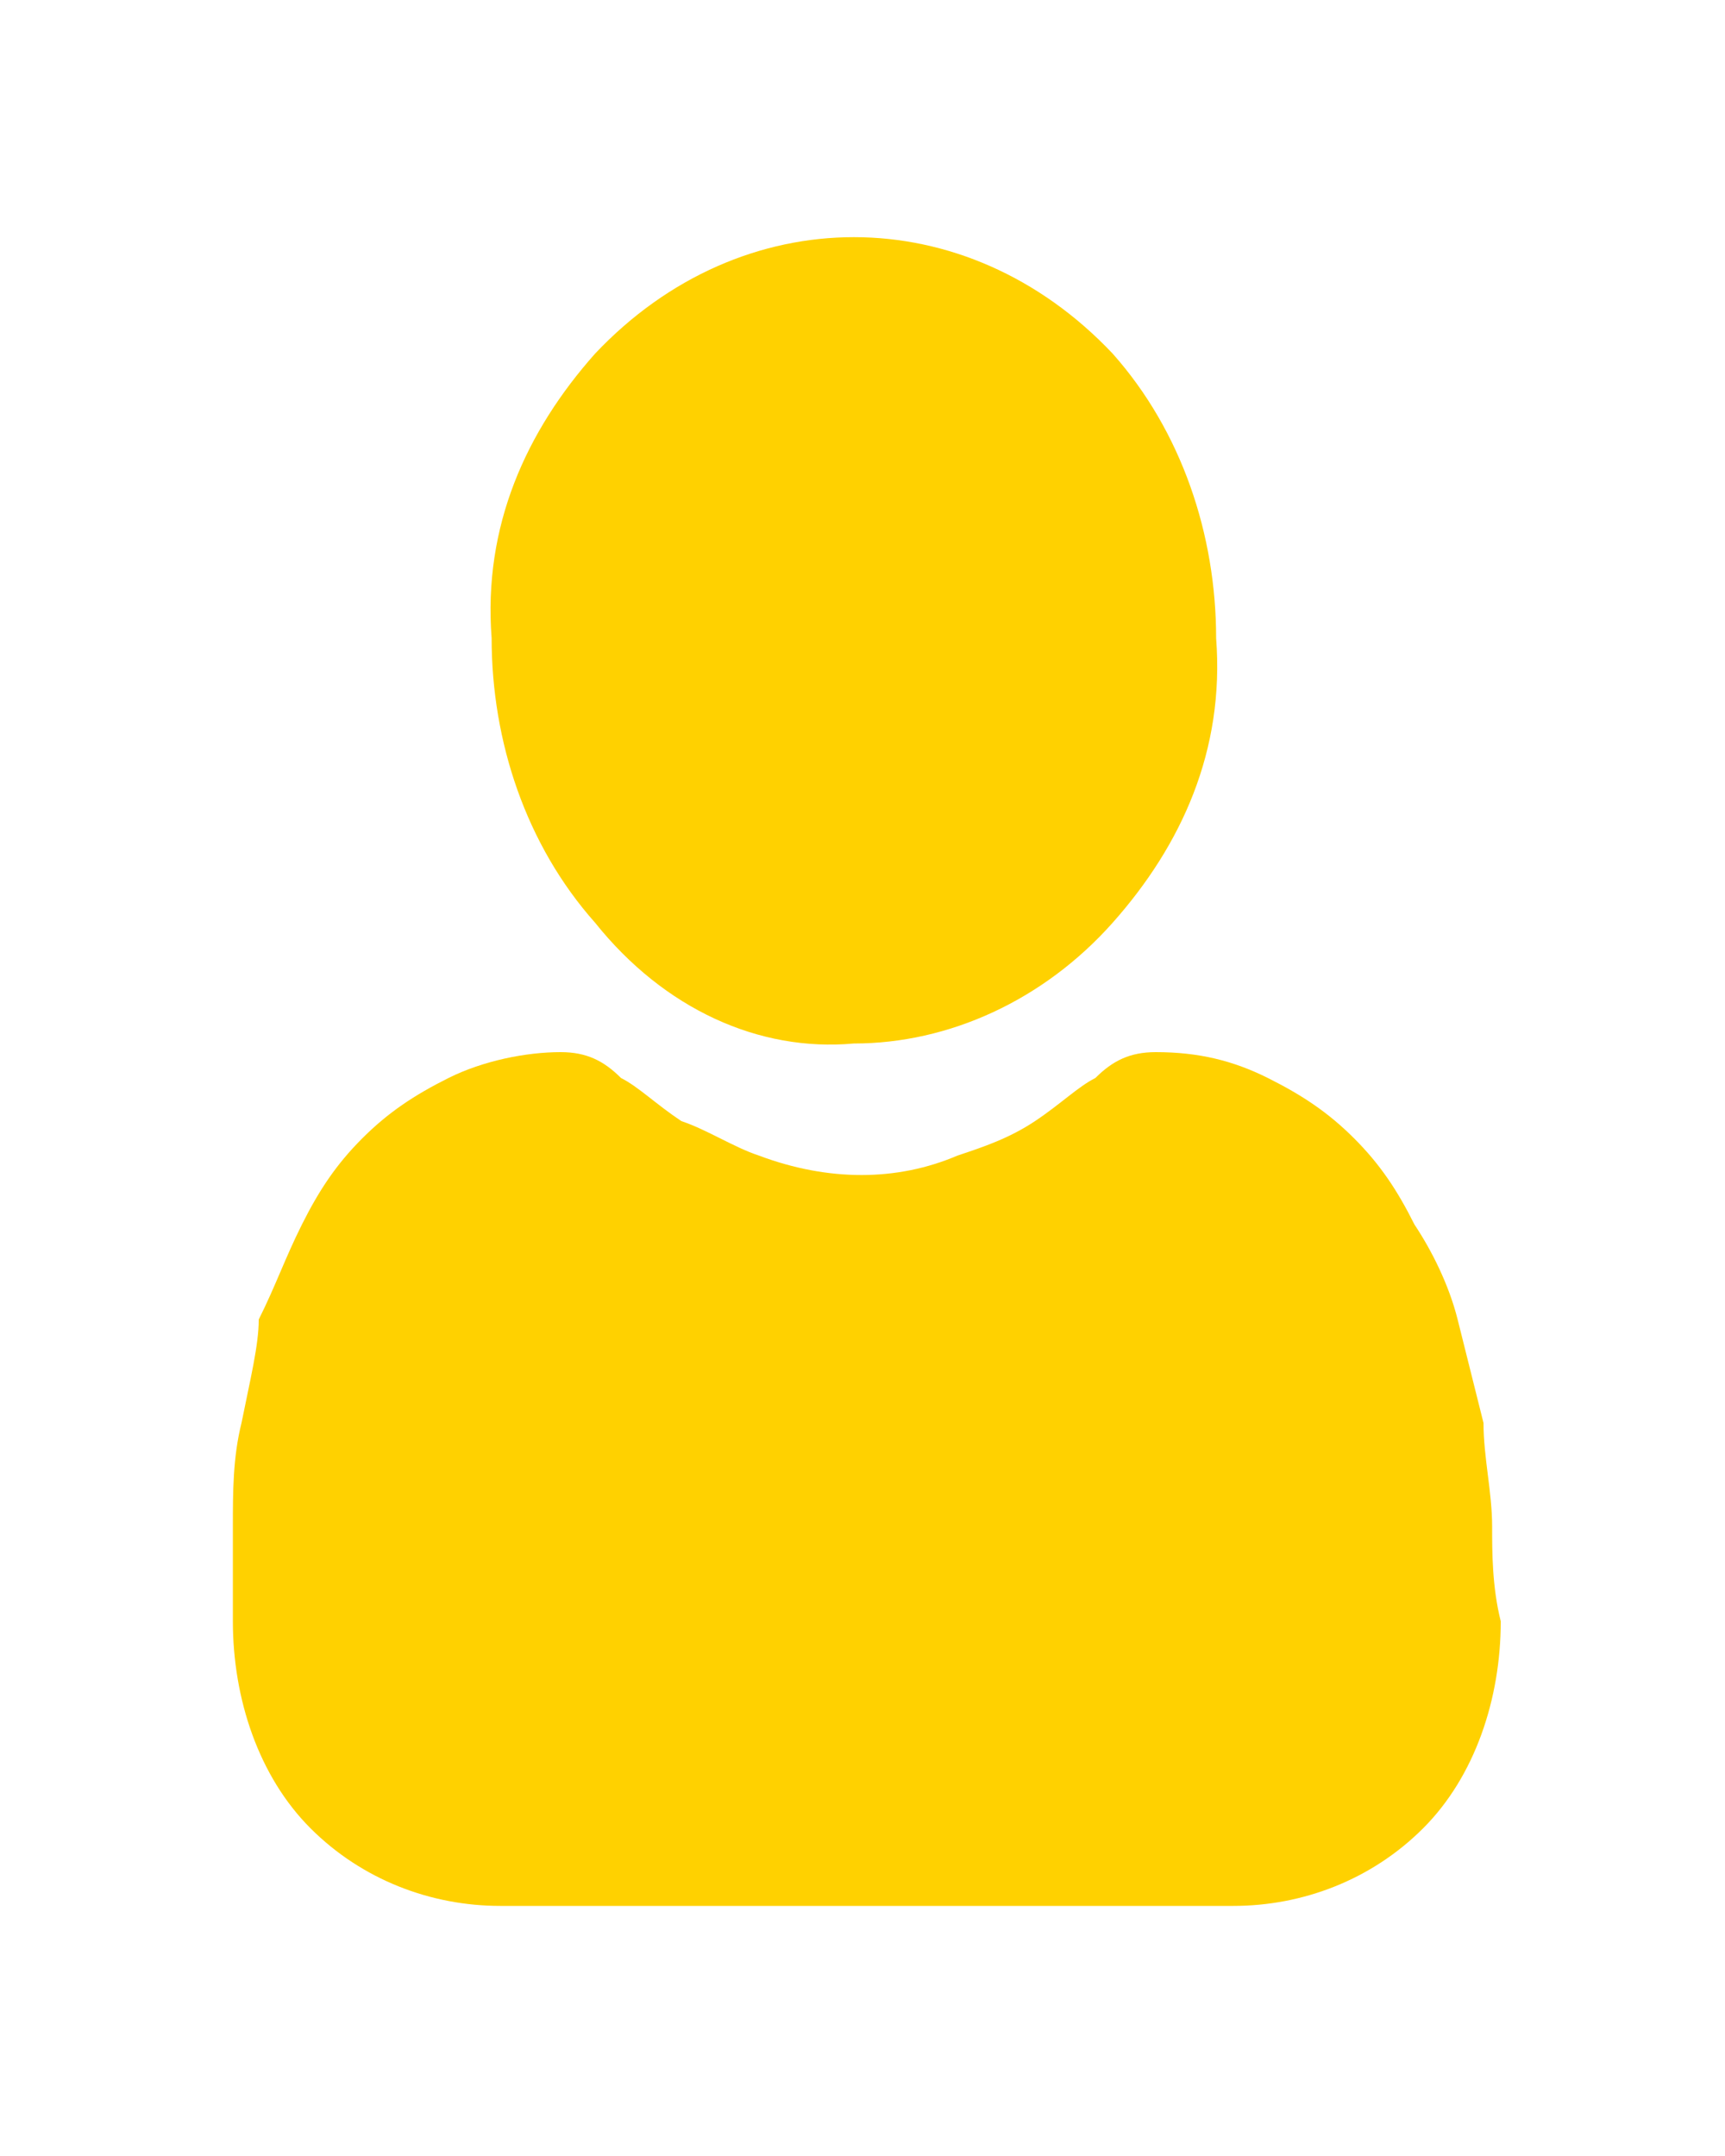 <?xml version="1.0" encoding="utf-8"?>
<!-- Generator: Adobe Illustrator 27.0.0, SVG Export Plug-In . SVG Version: 6.00 Build 0)  -->
<svg version="1.1" id="Layer_1" xmlns="http://www.w3.org/2000/svg" xmlns:xlink="http://www.w3.org/1999/xlink" x="0px" y="0px"
	 viewBox="0 0 20 25" style="enable-background:new 0 0 20 25;" xml:space="preserve">
<style type="text/css">
	.st0{fill:url(#Rectangle_8_00000117646971723687478590000009821273374863489965_);}
	.st1{fill:url(#SVGID_1_);}
	.st2{fill:url(#Rectangle_8_00000072987419178321002800000008463501061301903513_);}
	.st3{fill:url(#SVGID_00000178904222223979997290000004046824683525937340_);}
	.st4{fill:url(#Path_608_00000109021297887200844960000011955358398303339916_);}
	.st5{fill:#FFCA00;}
	.st6{fill:#FFD100;}
	.st7{fill:none;stroke:#FFD100;stroke-width:2;stroke-miterlimit:10;}
	.st8{fill:url(#Path_608_00000066508726766827722350000002373612505466209201_);}
	.st9{fill:url(#Rectangle_8_00000084523965164469789350000004089832985148729992_);}
	.st10{fill:url(#SVGID_00000116945898676373395290000002754071433028039554_);}
	.st11{fill:url(#Rectangle_8_00000039831787377251199300000000911146304303536044_);}
	.st12{fill:url(#SVGID_00000070082273507704636950000012756902957095187379_);}
	.st13{fill:url(#Path_608_00000068654410179466412860000012388081853205461394_);}
	.st14{clip-path:url(#SVGID_00000145744921340087795530000013245908978310530948_);}
	.st15{fill:#FFB600;}
	.st16{fill:none;stroke:#074799;stroke-miterlimit:10;}
	.st17{fill:#991C08;}
	.st18{fill:#074799;}
	.st19{fill:none;stroke:#0073BC;stroke-width:5;stroke-linecap:round;stroke-linejoin:round;stroke-miterlimit:10;}
	.st20{fill:#FFFFFF;}
	.st21{fill:url(#SVGID_00000068677571208583952920000009320043006906122659_);}
	.st22{fill:url(#Path_608_00000152976444997420887900000000488390666407367077_);}
	.st23{fill:url(#Rectangle_8_00000047017589926837857630000005610630265440629653_);}
	.st24{fill:url(#SVGID_00000170972366057720867700000002118895709468602277_);}
	.st25{fill:url(#Rectangle_8_00000132053588789163836430000009754465177012480434_);}
	.st26{fill:url(#SVGID_00000149382114988592489430000004842943870844238770_);}
	.st27{fill:url(#Path_608_00000098921695743229457520000000225581532792633023_);}
	.st28{fill:url(#Path_608_00000101784377745947350020000010527756646905951875_);}
	.st29{fill:url(#Rectangle_8_00000142159755607329974610000003510411105383016894_);}
	.st30{fill:url(#SVGID_00000160873296615313694690000002444927528484240820_);}
	.st31{fill:url(#Rectangle_8_00000115509903135069303370000005191971215039925174_);}
	.st32{fill:url(#SVGID_00000121974933791214810520000014190713081518864516_);}
	.st33{fill:url(#Path_608_00000016771915333606580420000010073228092577335231_);}
	.st34{fill:url(#Path_608_00000092425510271087514820000000101651870994642306_);}
	.st35{fill:url(#Rectangle_8_00000072247462924879101450000007758087440578692029_);}
	.st36{fill:url(#SVGID_00000132776211616885371480000003110359611213800123_);}
	.st37{fill:url(#Rectangle_8_00000025415633323090995310000006699134891754874508_);}
	.st38{fill:url(#SVGID_00000098215804867297527910000014199433595144670131_);}
	.st39{fill:url(#Path_608_00000164493570231374348790000006307270033879243150_);}
	.st40{fill:url(#SVGID_00000072994651457967018770000000991803983105717415_);}
	.st41{fill:url(#Rectangle_8_00000163769324584314298330000012273970486801992892_);}
	.st42{fill:url(#SVGID_00000174574507960443557310000002288813147455248545_);}
	.st43{fill:url(#Path_608_00000128474697104024947100000001175987554567572875_);}
	.st44{fill:#0073BC;}
	.st45{fill:#FCCF5E;}
	.st46{clip-path:url(#SVGID_00000176039885493359549950000002414004877795056823_);}
	.st47{clip-path:url(#SVGID_00000005947955107857828850000018038054048757284523_);}
	.st48{fill:none;stroke:#074799;stroke-width:4;stroke-miterlimit:10;}
	.st49{fill:#FFB600;stroke:#074799;stroke-miterlimit:10;}
	.st50{fill:none;stroke:#074799;stroke-width:0.5;stroke-miterlimit:10;}
	.st51{fill:url(#SVGID_00000085223913614985735060000010581497293357318827_);}
	.st52{fill:url(#Rectangle_8_00000115481372136653569660000005344137341325761165_);}
	.st53{fill:url(#SVGID_00000023997223788593618640000010789346216200368008_);}
	.st54{fill:url(#Path_608_00000006674814931510488780000013144430050674644117_);}
	.st55{fill:#272D3B;}
	.st56{clip-path:url(#SVGID_00000041290531419244480990000012653091113414144644_);}
	.st57{clip-path:url(#SVGID_00000163791634746422602150000000714824701904396716_);}
	.st58{fill:none;stroke:#272D3B;stroke-miterlimit:10;}
	.st59{fill:url(#SVGID_00000183222642987990824000000006312786625829029807_);}
	.st60{fill:url(#Path_608_00000016057376012263407760000009544056299381856936_);}
	.st61{fill:url(#Rectangle_8_00000142881744466036903140000017741187272806165946_);}
	.st62{fill:url(#SVGID_00000009575492237655348280000013639007600574119866_);}
	.st63{fill:url(#Rectangle_8_00000018946570258200826310000009653910376648363924_);}
	.st64{fill:url(#SVGID_00000152982047467803719940000000251374627576282267_);}
	.st65{fill:url(#Path_608_00000031166984097766942600000008659610397328239012_);}
	.st66{fill:url(#SVGID_00000012451389067322387570000009388884225495658164_);}
	.st67{fill:url(#SVGID_00000132771744989185603080000009015382088984278667_);}
	.st68{fill:#FFFFFF;stroke:#074799;stroke-linecap:round;stroke-linejoin:round;stroke-miterlimit:10;}
	.st69{clip-path:url(#SVGID_00000162327242315709731260000004199898212360114344_);}
	.st70{fill:url(#SVGID_00000089566394782937915640000006449889948770550719_);}
	.st71{fill:url(#SVGID_00000150796038239068581990000009471501014642949045_);}
	.st72{fill:url(#Rectangle_8_00000116219289192458879770000011781766384442473647_);}
	.st73{fill:url(#SVGID_00000044167700847296268190000012240221322967301543_);}
	.st74{fill:url(#Path_608_00000023968454797584345960000016813058937224541875_);}
	.st75{fill:url(#SVGID_00000041264073051264015140000002750577536472008081_);}
	.st76{fill:url(#Rectangle_8_00000148635867857726896430000004823618725825896637_);}
	.st77{fill:url(#SVGID_00000011748878353231873470000013046676264611587000_);}
	.st78{fill:url(#Path_608_00000178202360782563888320000008121767679722919306_);}
	.st79{fill:url(#SVGID_00000183948256495897025550000010228108340777058480_);}
	.st80{fill:url(#Rectangle_8_00000062179985953748502830000000221064409820371645_);}
	.st81{fill:url(#SVGID_00000158030624589329782320000008205016896989019583_);}
	.st82{fill:url(#Path_608_00000123437435963011433950000005847796544844460466_);}
</style>
<g>
	<g>
		<path id="Path_600_00000173873029381868206100000010710254797428258458_" class="st6" d="M9.9,12.1c1.1,0,2.2-0.5,3-1.4
			c0.8-0.9,1.3-2,1.2-3.3c0-1.2-0.4-2.4-1.2-3.3c-1.7-1.8-4.3-1.8-6,0c0,0,0,0,0,0c-0.8,0.9-1.3,2-1.2,3.3c0,1.2,0.4,2.4,1.2,3.3
			C7.7,11.7,8.8,12.2,9.9,12.1z"/>
		<path id="Path_601_00000161609300926486116780000001430373955039714953_" class="st6" d="M17.3,17.7c0-0.4-0.1-0.8-0.1-1.2
			c-0.1-0.4-0.2-0.8-0.3-1.2c-0.1-0.4-0.3-0.8-0.5-1.1c-0.2-0.4-0.4-0.7-0.7-1c-0.3-0.3-0.6-0.5-1-0.7c-0.4-0.2-0.8-0.3-1.3-0.3
			c-0.3,0-0.5,0.1-0.7,0.3c-0.2,0.1-0.4,0.3-0.7,0.5c-0.3,0.2-0.6,0.3-0.9,0.4c-0.7,0.3-1.5,0.3-2.3,0c-0.3-0.1-0.6-0.3-0.9-0.4
			c-0.3-0.2-0.5-0.4-0.7-0.5c-0.2-0.2-0.4-0.3-0.7-0.3c-0.4,0-0.9,0.1-1.3,0.3c-0.4,0.2-0.7,0.4-1,0.7c-0.3,0.3-0.5,0.6-0.7,1
			c-0.2,0.4-0.3,0.7-0.5,1.1C3,15.6,2.9,16,2.8,16.5c-0.1,0.4-0.1,0.8-0.1,1.2c0,0.4,0,0.7,0,1.1c0,0.9,0.3,1.8,0.9,2.4
			c0.6,0.6,1.4,0.9,2.2,0.9h8.5c0.8,0,1.6-0.3,2.2-0.9c0.6-0.6,0.9-1.5,0.9-2.4C17.3,18.4,17.3,18,17.3,17.7L17.3,17.7z"/>
	</g>
</g>
</svg>
